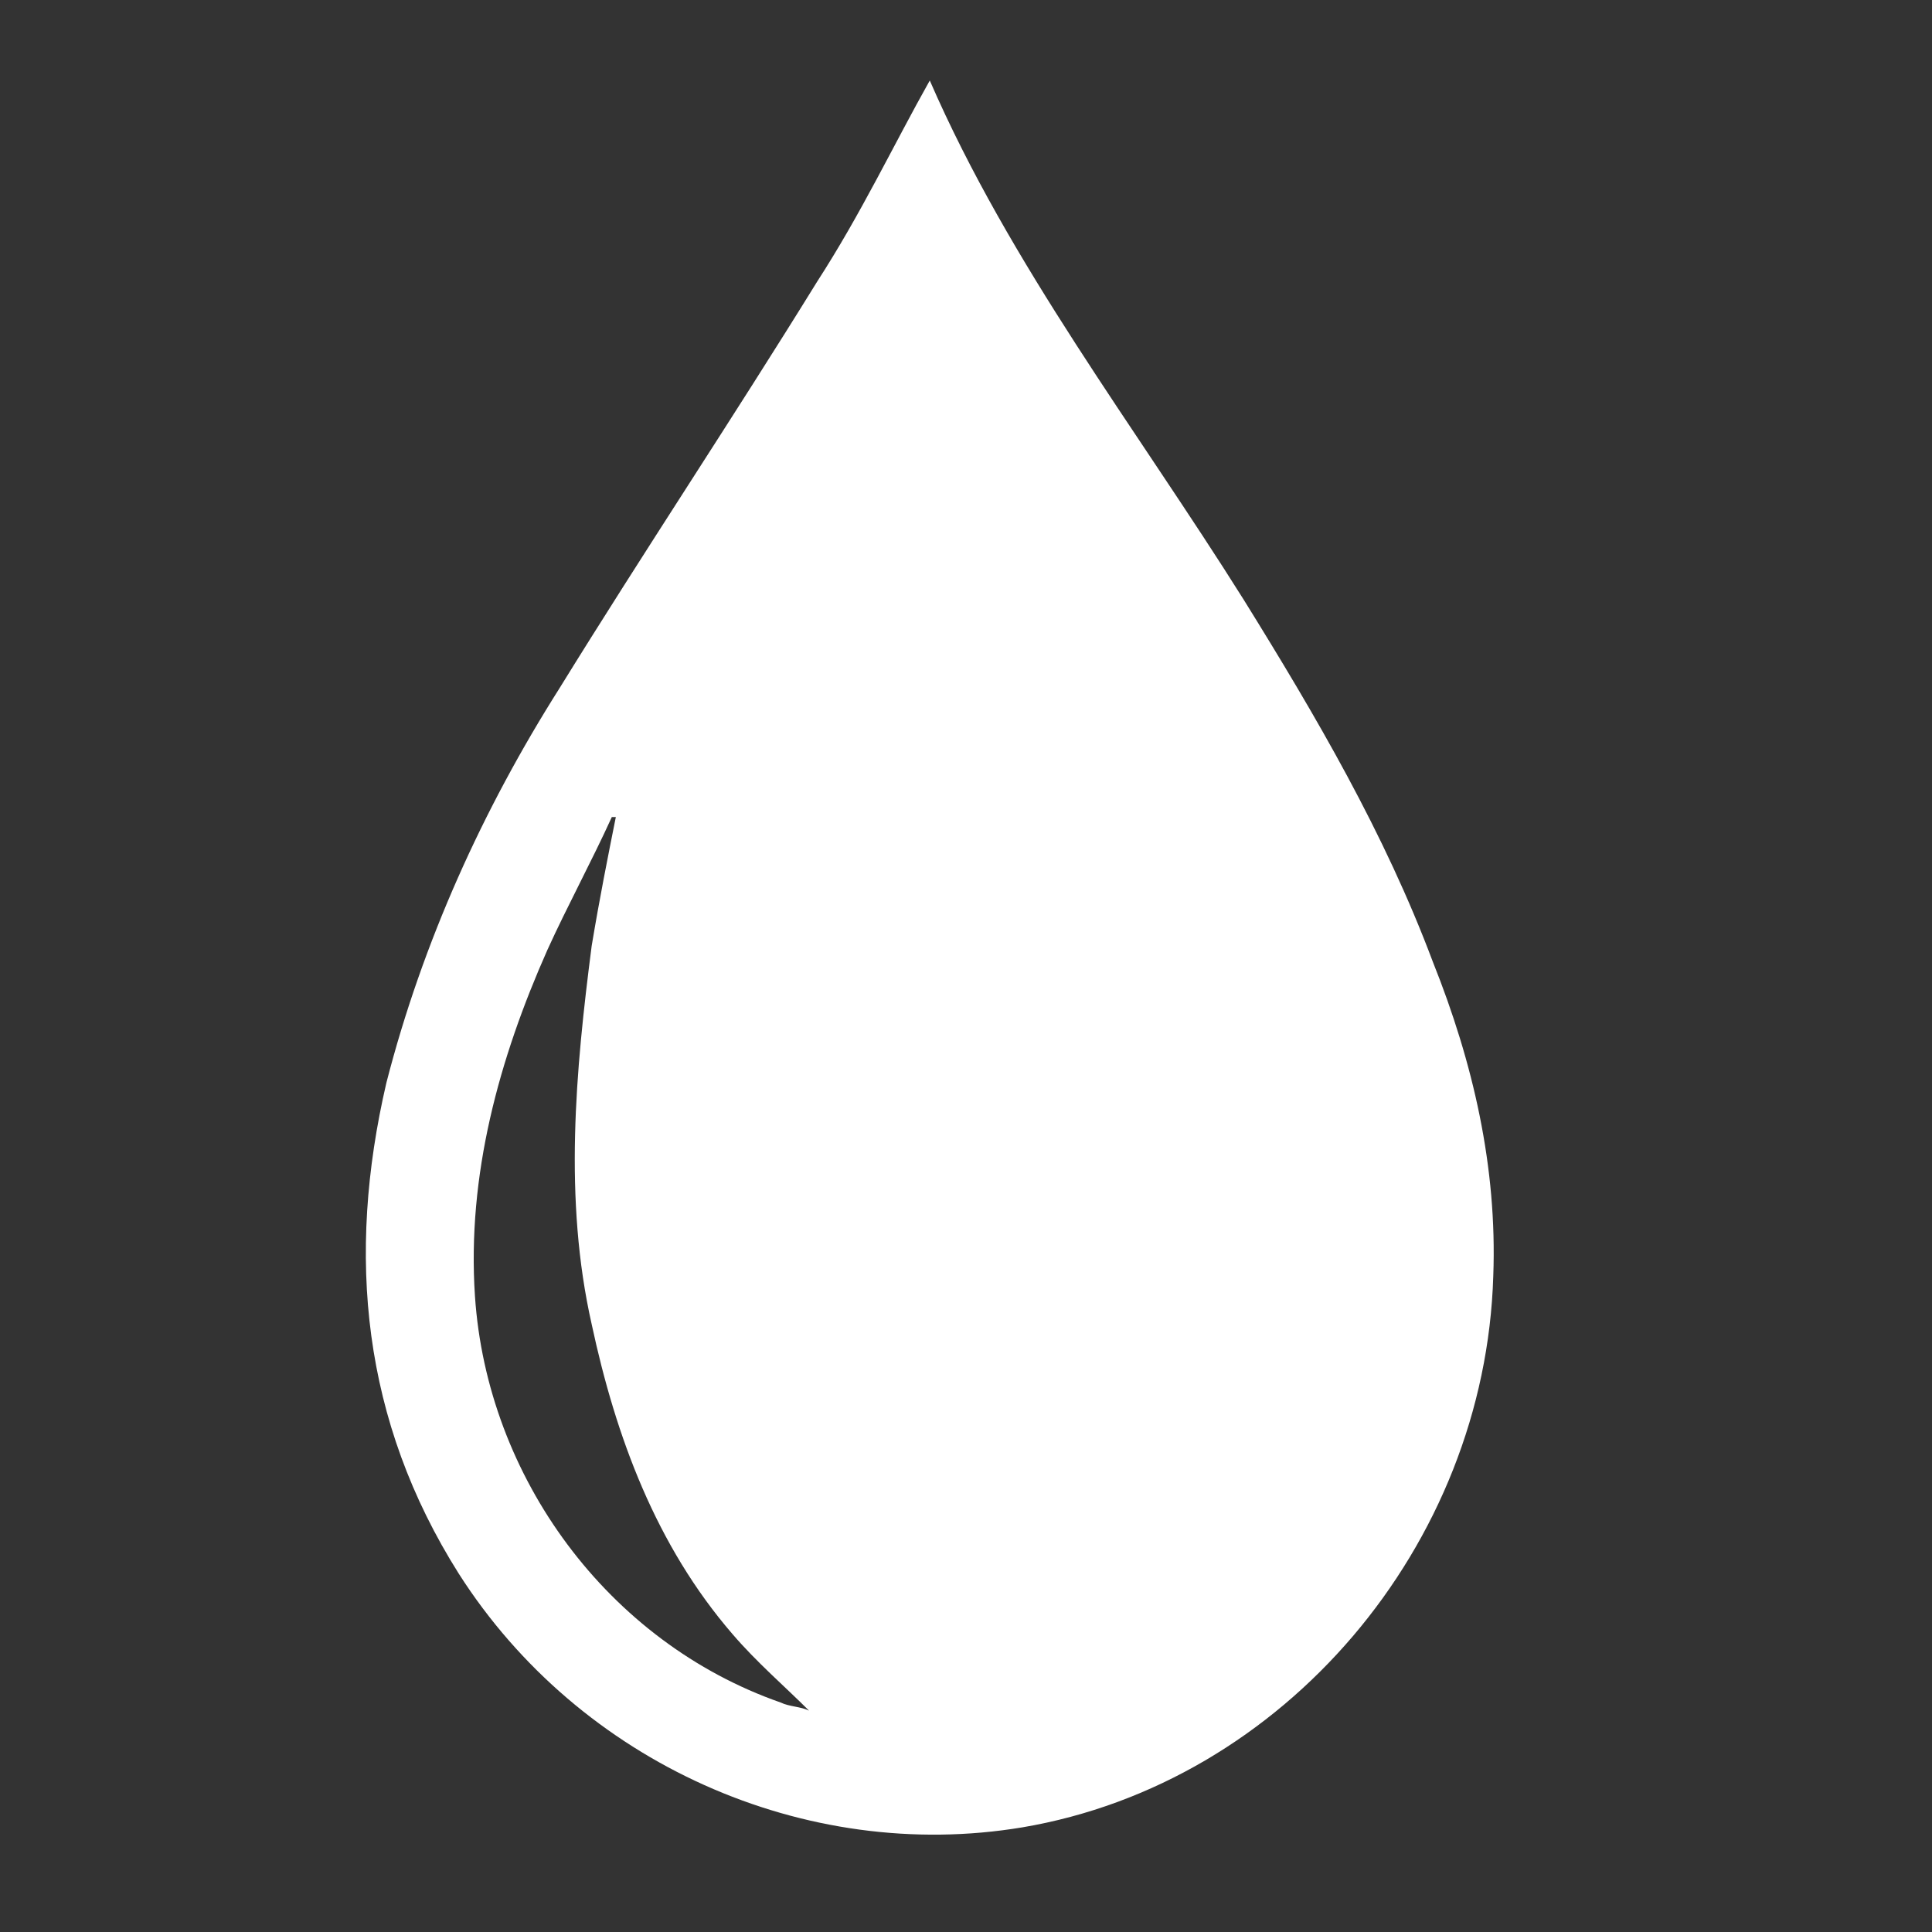 <?xml version="1.0" encoding="utf-8"?>
<!-- Generator: Adobe Illustrator 28.0.0, SVG Export Plug-In . SVG Version: 6.00 Build 0)  -->
<svg version="1.1" id="Layer_1" xmlns="http://www.w3.org/2000/svg" xmlns:xlink="http://www.w3.org/1999/xlink" x="0px" y="0px"
	 viewBox="0 0 48 48" style="enable-background:new 0 0 48 48;" xml:space="preserve">
<rect x="0" y="0" width="48" height="48" fill="#333333" stroke="none"/>
<style type="text/css">
	.st0{display:none;}
	.st1{fill:#FFFFFF;}
</style>
<g class="st0">
	<path class="st1" d="M6,33.4c0-0.6,0-1.3,0-1.9c0-0.1,0-0.3,0.1-0.4c0.2-0.9,0.3-1.8,0.6-2.6c0.6-1.8,1.4-3.6,2.1-5.3
		c0.8-1.8,1.5-3.7,1.9-5.6c0.1-0.4,0.1-0.8,0.2-1.3c1.2,2.2,1.9,4.4,2.1,6.9c4.8-6,7.2-12.9,7.4-20.5c0.2,0.1,0.3,0.2,0.4,0.2
		c2.3,1.6,4.5,3.3,6.4,5.4c2.8,3.1,4.7,6.7,5.3,10.9c0,0,0,0.1,0.1,0.2c0.9-2.5,1.3-4.9,0.5-7.4c0.3,0.2,0.6,0.5,0.9,0.7
		c2.4,2.3,4.1,5,5.7,7.8c1,1.8,1.7,3.6,2,5.6c0.1,0.7,0.2,1.5,0.3,2.2c0,0.9,0,1.7,0,2.6c0,0.1-0.1,0.2-0.1,0.3
		c-0.2,2.6-1.1,4.9-2.6,7c-2.2,3.1-5.1,5.4-8.4,7.4c0,0-0.1,0-0.2,0.1c2.1-4.3,2.4-8.7,1.2-13.2c-1.2-4.5-3.5-8.3-7.3-11
		c0,0.7,0,1.4,0,2.1c-0.1,2.1-0.5,4.2-1.1,6.3c-0.5,1.8-1.2,3.6-2.4,5.1c-0.1,0.1-0.2,0.2-0.3,0.3c0-0.2,0-0.3,0-0.4
		c0.2-2,0.3-4-0.1-6c-0.1-0.7-0.3-1.3-0.8-1.9c0,0.1-0.1,0.1-0.1,0.1c-0.4,2.3-1.5,4.4-2.8,6.4c-0.6,0.9-1.1,1.8-1.6,2.7
		c-0.4,0.8-0.7,1.7-0.8,2.6C14.6,40.8,15,42.9,16,45c0.1,0.1,0.1,0.3,0.2,0.4c-0.1,0-0.1,0-0.1,0c-2.3-1.3-4.4-2.7-6.3-4.6
		c-1.6-1.6-2.9-3.4-3.4-5.7C6.2,34.6,6.1,34,6,33.4z"/>
</g>
<g id="_x34_d2T1K.tif">
	<g>
		<path class="st1" d="M23.1,2c2,4.6,5.1,8.6,7.8,12.9c1.8,2.9,3.5,5.8,4.7,9c1,2.5,1.6,5.1,1.5,7.8c-0.2,6.7-5.2,12.6-11.7,13.7
			c-5.4,0.9-11-1.6-14-6.3C9,35.3,8.6,31.2,9.6,26.9c0.9-3.5,2.4-6.8,4.3-9.8c2.1-3.4,4.3-6.7,6.4-10.1C21.4,5.3,22.2,3.6,23.1,2z
			 M15.3,20.3c0,0-0.1,0-0.1,0c-0.5,1.1-1.1,2.2-1.6,3.3c-1.2,2.7-2,5.6-1.8,8.6c0.3,4.5,3.3,8.6,7.6,10.1c0.2,0.1,0.5,0.1,0.7,0.2
			c-0.6-0.6-1.3-1.2-1.9-1.9c-1.9-2.2-2.9-4.9-3.5-7.7c-0.7-3.1-0.4-6.3,0-9.4C14.9,22.3,15.1,21.3,15.3,20.3z"/>
	</g>
</g>
</svg>
